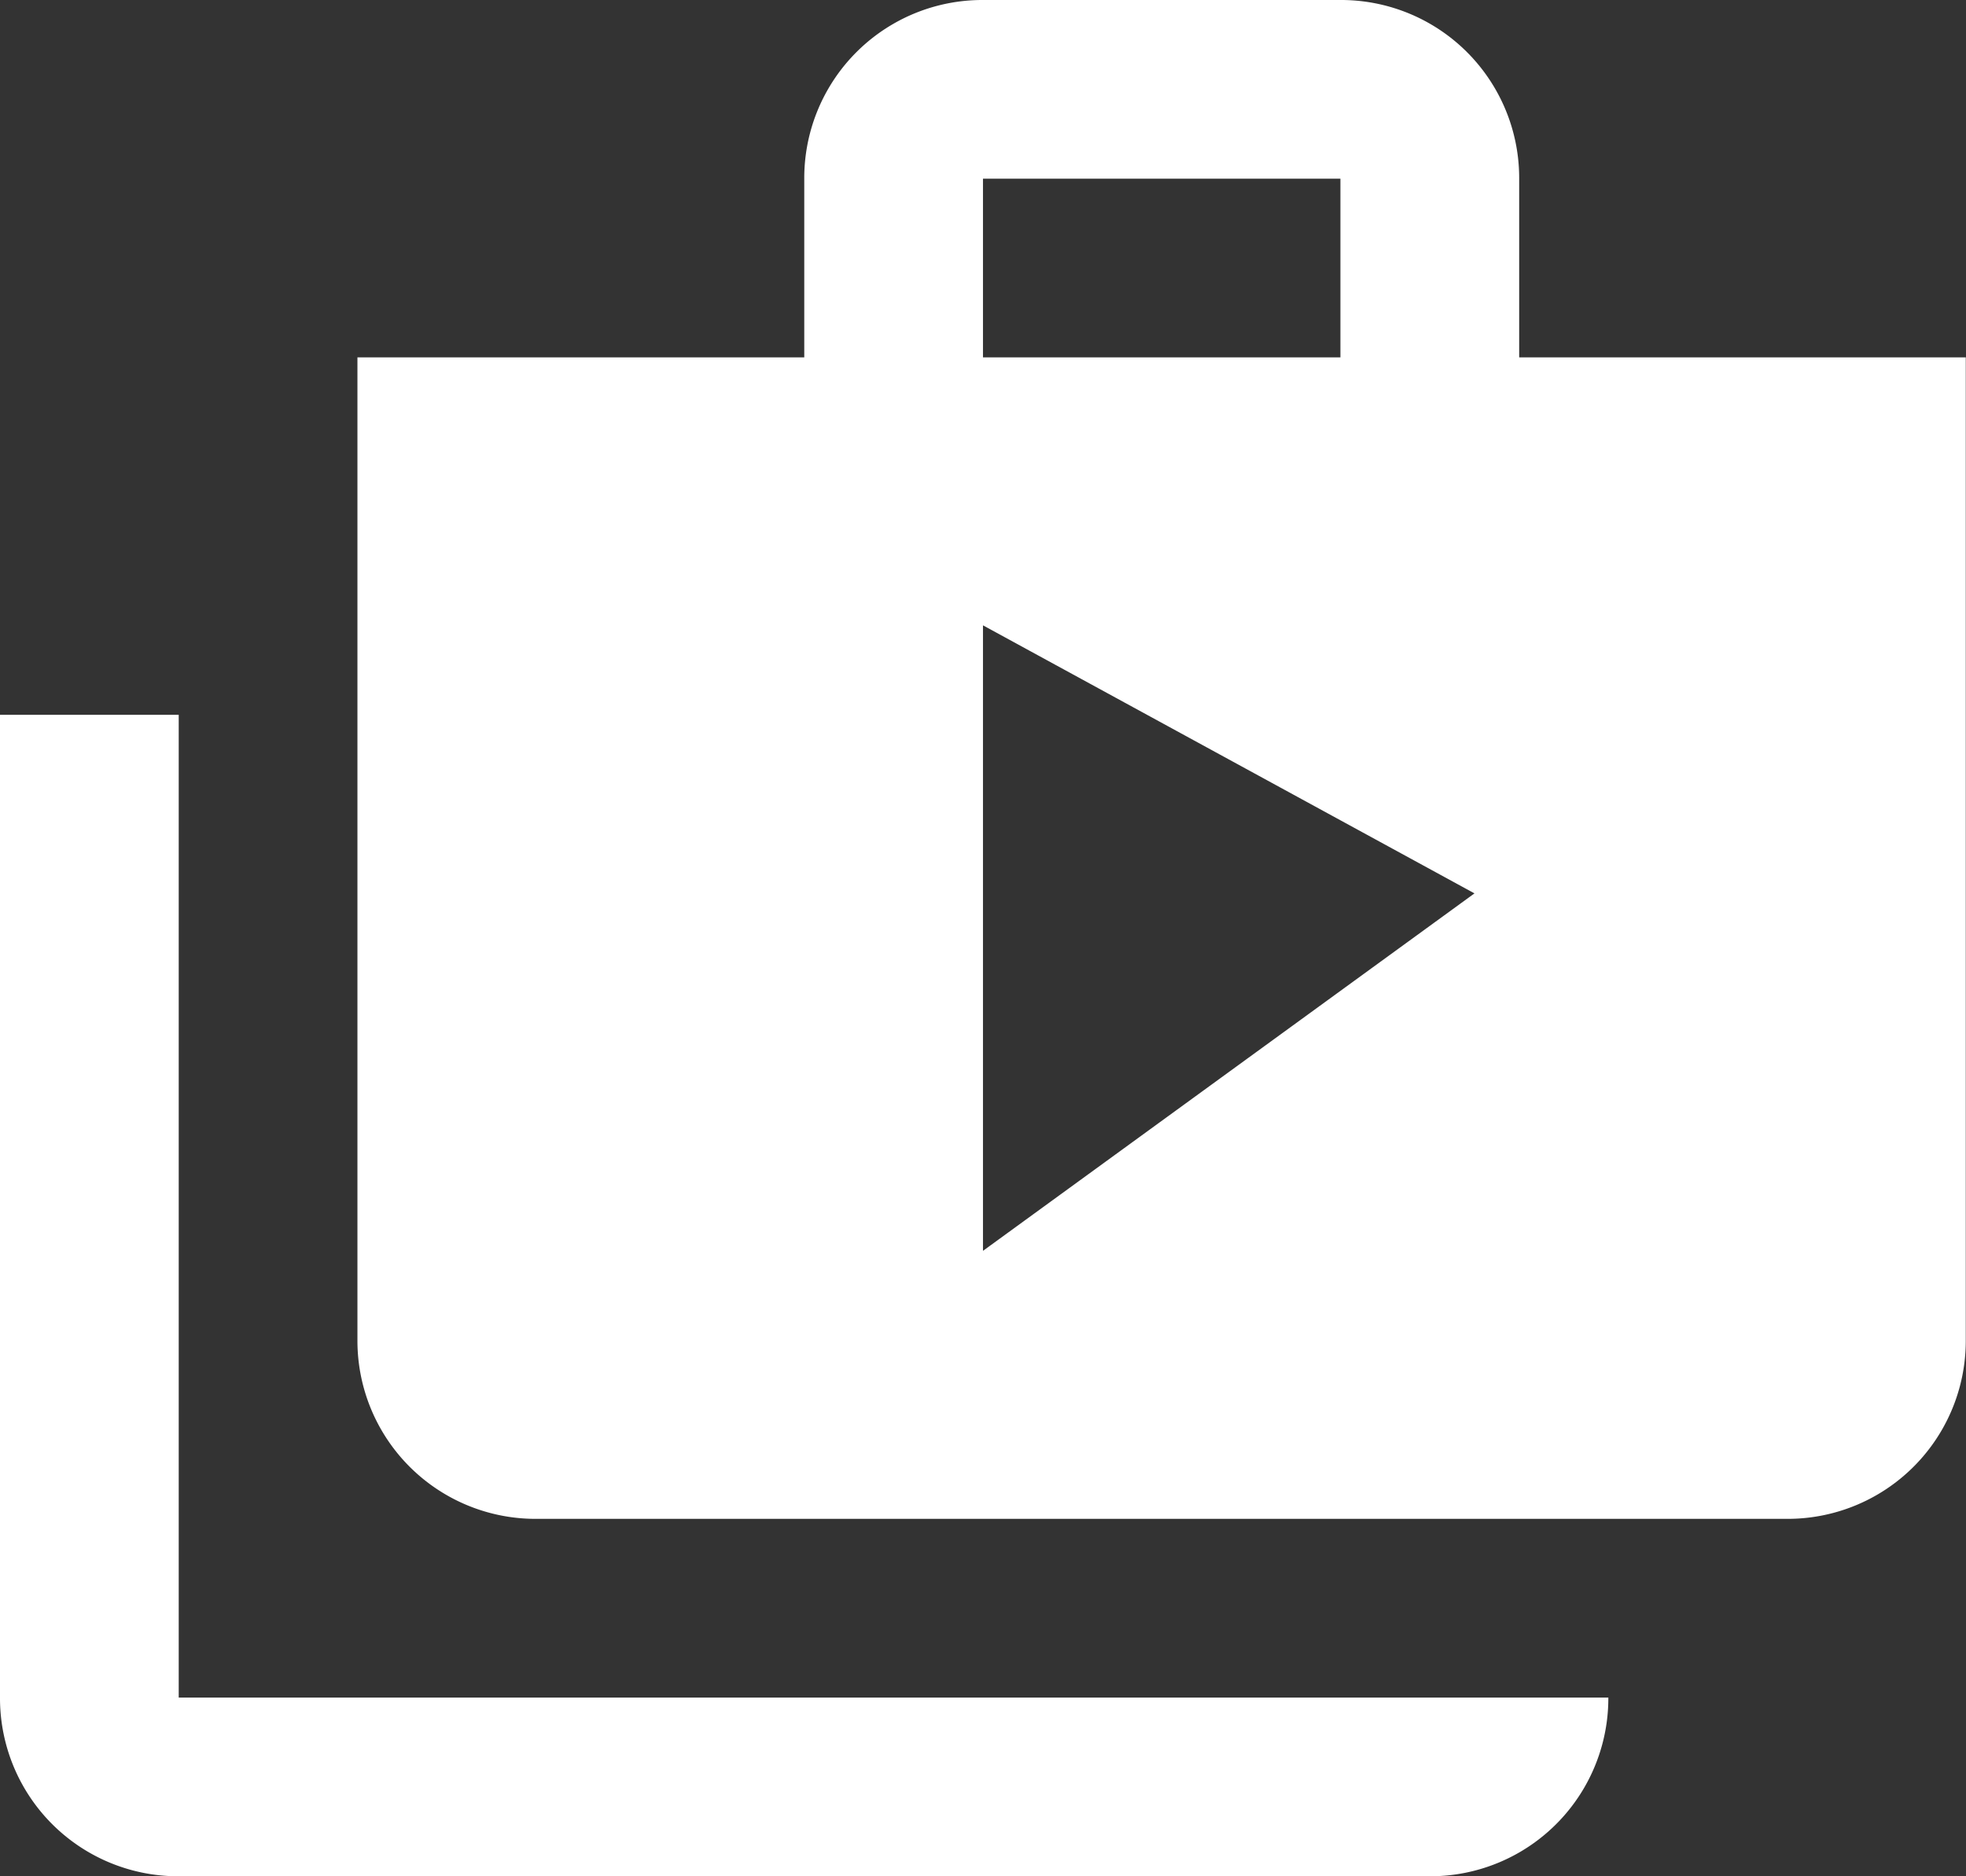 <svg xmlns="http://www.w3.org/2000/svg" width="44.321" height="42.306" viewBox="0 0 44.321 42.306">
  <rect x="0" y="0" width="44.321" height="42.306" fill="#333333" stroke="none"/>
  <path id="ic_shop_two_24px" d="M5.029,17.117H1v22.16a4.015,4.015,0,0,0,4.029,4.029h28.2a4.015,4.015,0,0,0,4.029-4.029H5.029ZM35.248,9.058V5.029A4.015,4.015,0,0,0,31.219,1H23.16a4.015,4.015,0,0,0-4.029,4.029V9.058H9.058v22.16a4.015,4.015,0,0,0,4.029,4.029h28.2a4.015,4.015,0,0,0,4.029-4.029V9.058ZM23.16,5.029h8.058V9.058H23.16Zm0,24.175V15.1l11.08,6.044Z" transform="translate(-1 -1)" fill="#fff"/>
</svg>
